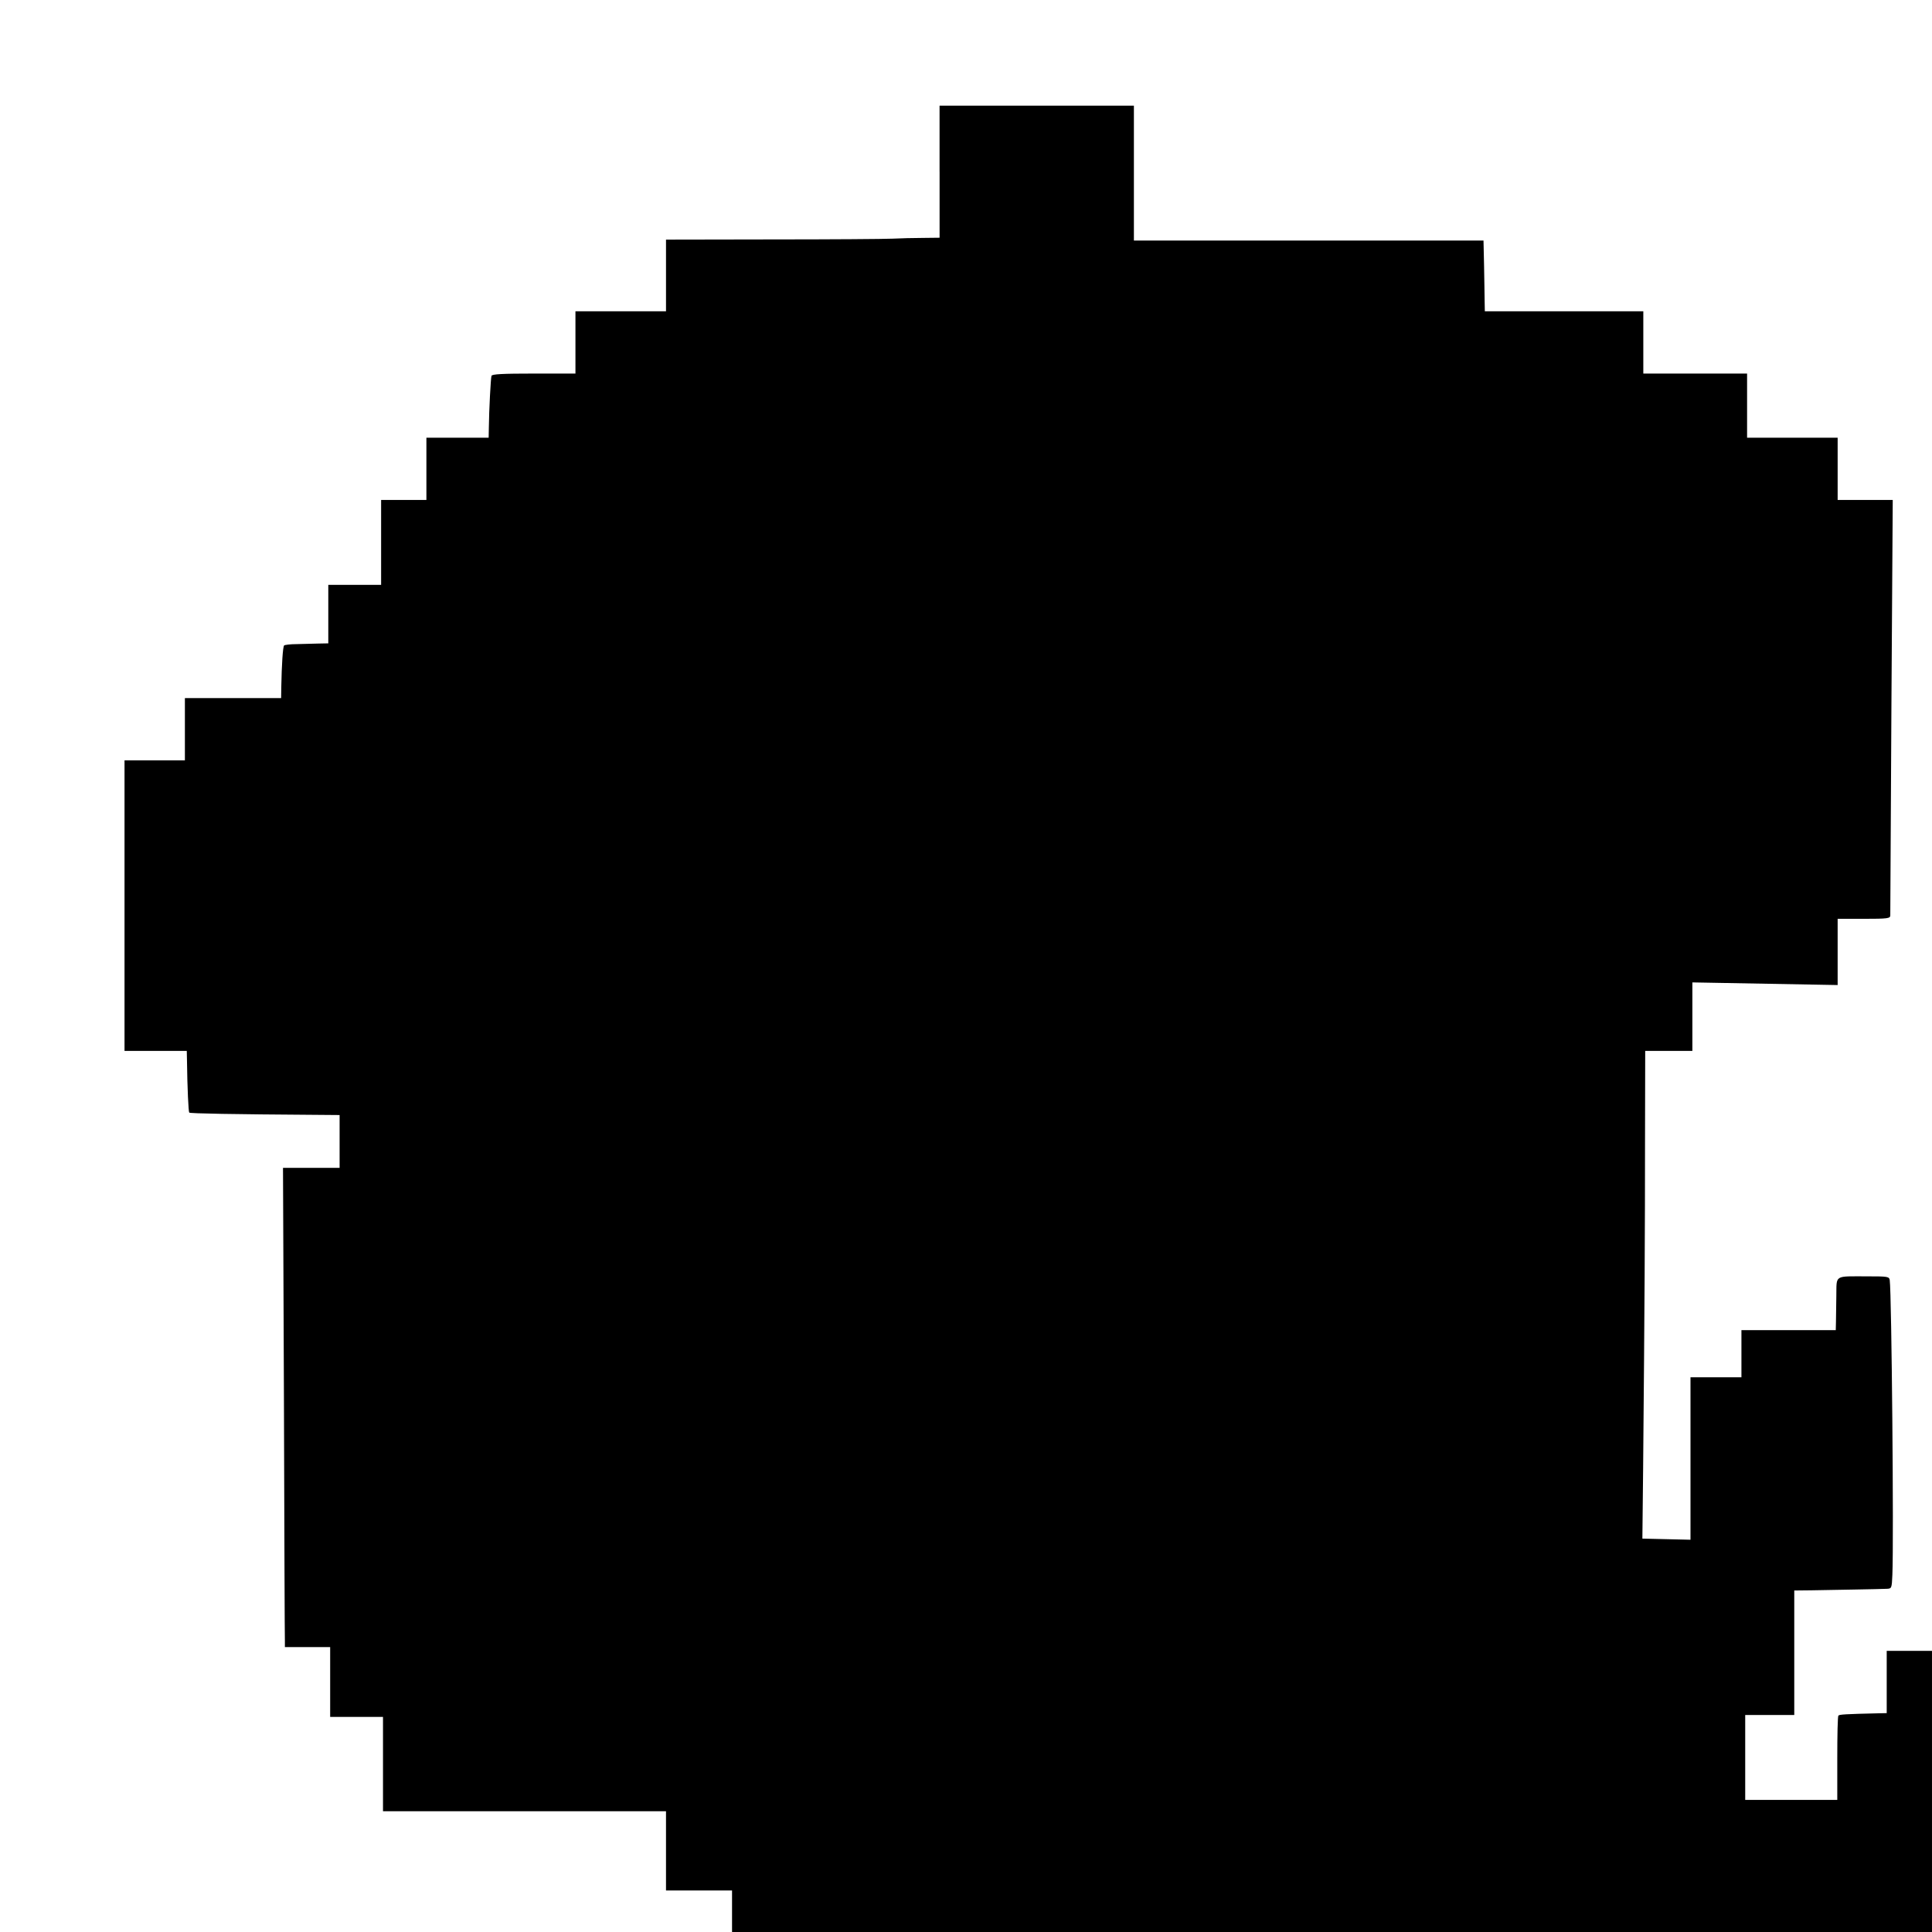 <?xml version="1.0" standalone="no"?>
<!DOCTYPE svg PUBLIC "-//W3C//DTD SVG 20010904//EN"
 "http://www.w3.org/TR/2001/REC-SVG-20010904/DTD/svg10.dtd">
<svg version="1.0" xmlns="http://www.w3.org/2000/svg"
 width="1024pt" height="1024pt" viewBox="0 0 1024 1024"
 preserveAspectRatio="xMidYMid meet">
<g transform="translate(0,1024) scale(0.1,-0.1)"
fill="#000000" stroke="none">
<path d="M4980 9330 l0 -350 -87 -1 c-49 0 -122 -2 -163 -4 -41 -2 -328 -4
-637 -4 l-563 -1 0 -190 0 -190 -240 0 -240 0 0 -165 0 -165 -220 0 c-168 0
-222 -3 -225 -12 -4 -13 -13 -181 -14 -275 l-1 -53 -165 0 -165 0 0 -165 0
-165 -120 0 -120 0 0 -225 0 -225 -140 0 -140 0 0 -155 0 -155 -52 -1 c-29 -1
-81 -2 -115 -3 -34 0 -64 -4 -67 -7 -7 -6 -13 -106 -15 -216 l-1 -63 -255 0
-255 0 0 -165 0 -165 -160 0 -160 0 0 -770 0 -770 165 0 165 0 1 -47 c2 -155
8 -275 12 -280 5 -5 230 -9 675 -12 l122 -1 0 -140 0 -140 -150 0 -150 0 5
-1237 c2 -681 4 -1253 5 -1270 l0 -33 120 0 120 0 0 -185 0 -185 140 0 140 0
0 -250 0 -250 750 0 750 0 0 -210 0 -210 175 0 175 0 0 -110 0 -110 3180 0
3180 0 0 745 0 745 -120 0 -120 0 0 -165 0 -165 -47 -1 c-172 -4 -203 -6 -209
-12 -4 -3 -6 -105 -6 -227 l0 -220 -244 0 -244 0 0 225 0 225 130 0 130 0 0
330 0 330 93 1 c105 2 359 6 398 8 25 1 26 3 29 74 8 187 -4 1493 -14 1562 -3
19 -11 20 -117 20 -180 0 -164 10 -166 -103 -1 -53 -2 -116 -2 -139 l-1 -43
-250 0 -250 0 0 -125 0 -125 -135 0 -135 0 0 -430 0 -431 -127 3 -128 3 4 375
c8 886 10 1274 10 1728 l1 482 125 0 125 0 0 181 0 182 385 -7 385 -7 0 176 0
175 139 0 c126 0 140 2 140 18 0 9 3 509 6 1110 l7 1092 -146 0 -146 0 0 165
0 165 -240 0 -240 0 0 170 0 170 -275 0 -275 0 0 165 0 165 -420 0 -420 0 -1
53 c0 28 -2 113 -3 187 l-3 135 -927 0 -926 0 0 358 0 357 -515 0 -515 0 0
-350z"/>
</g>
</svg>
